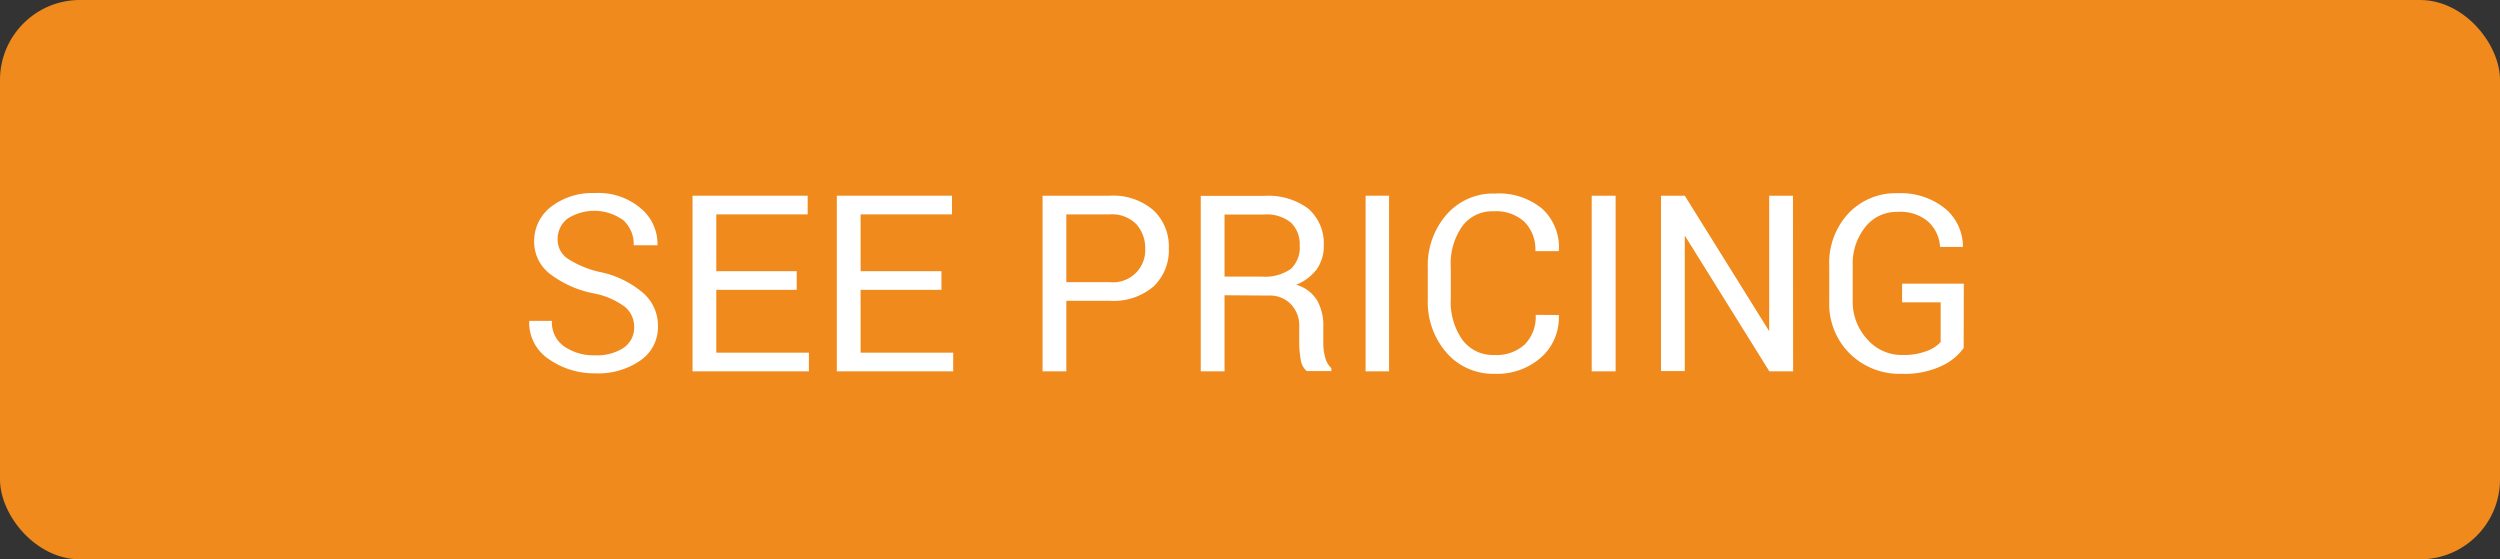 <svg xmlns="http://www.w3.org/2000/svg" viewBox="0 0 161.98 36.24"><rect x="0" y="0" width="161.98" height="36.24" fill="#333333" stroke="none"/><defs><style>.cls-1{fill:#f08a1d;}.cls-2{fill:#fff;}</style></defs><g id="Layer_2" data-name="Layer 2"><g id="Layer_1-2" data-name="Layer 1"><rect class="cls-1" width="161.98" height="36.24" rx="5.18"/><path class="cls-2" d="M41.09,21.19a1.68,1.68,0,0,0-.59-1.3A4.93,4.93,0,0,0,38.42,19a6.86,6.86,0,0,1-2.81-1.27,2.62,2.62,0,0,1-1-2.11,2.79,2.79,0,0,1,1.09-2.22,4.36,4.36,0,0,1,2.83-.89,4.22,4.22,0,0,1,3,1,3,3,0,0,1,1.07,2.38l0,0H41.06a2.1,2.1,0,0,0-.66-1.61,3.21,3.21,0,0,0-3.65-.1,1.68,1.68,0,0,0-.62,1.35,1.48,1.48,0,0,0,.67,1.24,6.29,6.29,0,0,0,2.15.87A6.21,6.21,0,0,1,41.69,19a2.8,2.8,0,0,1,.94,2.14,2.61,2.61,0,0,1-1.13,2.21,4.79,4.79,0,0,1-2.94.84,5.13,5.13,0,0,1-3-.92,2.83,2.83,0,0,1-1.27-2.48l0,0h1.47a1.89,1.89,0,0,0,.8,1.66,3.36,3.36,0,0,0,2,.57,3.1,3.1,0,0,0,1.85-.49A1.57,1.57,0,0,0,41.09,21.19Z"/><path class="cls-2" d="M51.62,18.78H46.41v4.07h6v1.21H44.87V12.68h7.46v1.21H46.41v3.68h5.21Z"/><path class="cls-2" d="M61,18.78H55.76v4.07h6v1.21H54.22V12.68h7.46v1.21H55.76v3.68H61Z"/><path class="cls-2" d="M69.09,19.49v4.57H67.55V12.68H71.9a4,4,0,0,1,2.83.94,3.21,3.21,0,0,1,1,2.47,3.22,3.22,0,0,1-1,2.48,4,4,0,0,1-2.83.92Zm0-1.21H71.9a2.08,2.08,0,0,0,2.3-2.18,2.3,2.3,0,0,0-.58-1.58,2.21,2.21,0,0,0-1.72-.63H69.09Z"/><path class="cls-2" d="M79.34,19.13v4.93H77.8V12.69h4.11a4.35,4.35,0,0,1,2.86.83,3,3,0,0,1,1,2.4,2.56,2.56,0,0,1-.46,1.53,3.13,3.13,0,0,1-1.33,1,2.31,2.31,0,0,1,1.35,1,3.25,3.25,0,0,1,.41,1.69v1.07a3.48,3.48,0,0,0,.12.95,1.41,1.41,0,0,0,.4.69v.19H84.66a1.22,1.22,0,0,1-.39-.78,6.26,6.26,0,0,1-.09-1.07v-1a2,2,0,0,0-.54-1.48,1.88,1.88,0,0,0-1.44-.56Zm0-1.21h2.42a2.88,2.88,0,0,0,1.88-.5,1.89,1.89,0,0,0,.57-1.51,1.94,1.94,0,0,0-.56-1.48,2.46,2.46,0,0,0-1.74-.53H79.34Z"/><path class="cls-2" d="M90,24.06H88.48V12.68H90Z"/><path class="cls-2" d="M101,20.41l0,.05a3.44,3.44,0,0,1-1.13,2.68,4.29,4.29,0,0,1-3,1.08,4,4,0,0,1-3.15-1.37,5,5,0,0,1-1.21-3.47v-2a5,5,0,0,1,1.21-3.47,4,4,0,0,1,3.15-1.37,4.4,4.4,0,0,1,3.07,1A3.39,3.39,0,0,1,101,16.27l0,0H99.48a2.55,2.55,0,0,0-.7-1.89,2.71,2.71,0,0,0-2-.69,2.41,2.41,0,0,0-2.06,1A4.21,4.21,0,0,0,94,17.34v2A4.23,4.23,0,0,0,94.74,22a2.44,2.44,0,0,0,2.06,1,2.71,2.71,0,0,0,2-.69,2.55,2.55,0,0,0,.7-1.91Z"/><path class="cls-2" d="M104.68,24.06h-1.55V12.68h1.55Z"/><path class="cls-2" d="M116.18,24.06h-1.54l-5.48-8.8,0,0v8.78h-1.54V12.68h1.54l5.47,8.78h0V12.68h1.54Z"/><path class="cls-2" d="M127.23,22.55a3.61,3.61,0,0,1-1.41,1.15,5.58,5.58,0,0,1-2.59.52,4.6,4.6,0,0,1-3.37-1.3,4.53,4.53,0,0,1-1.34-3.38V17.2a4.7,4.7,0,0,1,1.25-3.38,4.2,4.2,0,0,1,3.2-1.3,4.57,4.57,0,0,1,3.07,1A3.21,3.21,0,0,1,127.18,16l0,0H125.7a2.39,2.39,0,0,0-.76-1.63,2.75,2.75,0,0,0-2-.64,2.57,2.57,0,0,0-2.1,1,3.81,3.81,0,0,0-.8,2.48v2.36A3.57,3.57,0,0,0,121,22a2.94,2.94,0,0,0,2.27,1,4.17,4.17,0,0,0,1.58-.26,2.25,2.25,0,0,0,.89-.58V19.59h-2.5V18.38h4Z"/></g></g></svg>